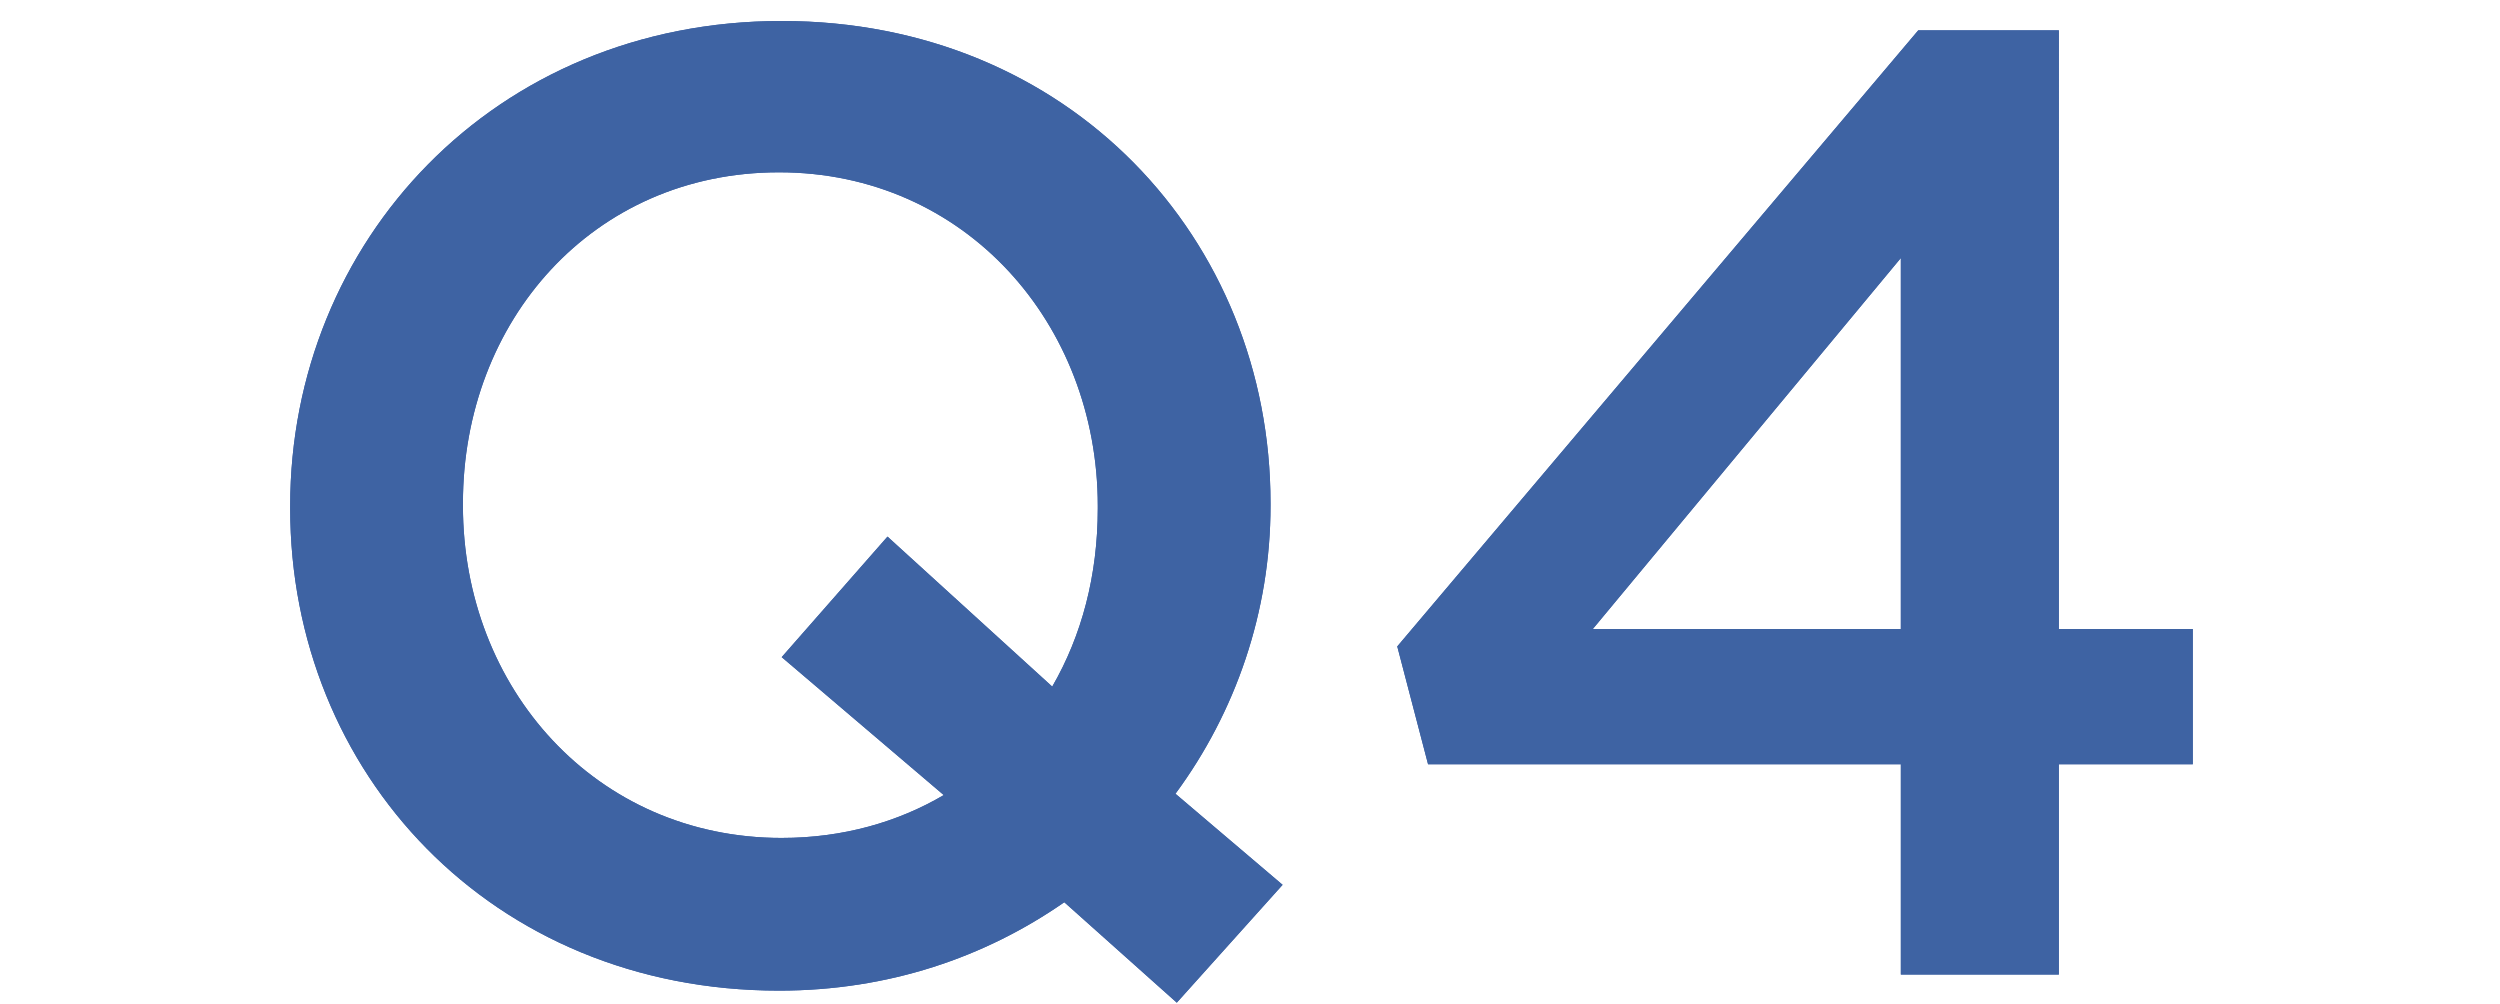 <svg width="112" height="45" fill="none" xmlns="http://www.w3.org/2000/svg"><path d="m57.46 39.64-4.8-4.08c2.7-3.66 4.26-8.16 4.26-12.9v-.12c0-11.82-9-21.6-21.9-21.6C22.12.94 13 10.84 13 22.66v.12c0 11.82 9 21.6 21.9 21.6 4.92 0 9.24-1.5 12.78-3.96l5.04 4.5 4.74-5.28zm-22.44-2.1c-8.34 0-14.28-6.72-14.28-14.88v-.12c0-8.16 5.82-14.82 14.16-14.82s14.28 6.78 14.28 14.94v.12c0 3-.72 5.7-2.04 7.98l-7.38-6.72-4.74 5.4 7.26 6.18c-2.04 1.2-4.5 1.92-7.26 1.92zM85.157 43.66h7.08v-9.42h6v-6.06h-6V1.36h-6.3l-23.34 27.6 1.38 5.28h21.18v9.42zm-13.8-15.48 13.8-16.62v16.62h-13.8z" fill="#3E63A3"/><path d="m57.46 39.64-4.8-4.08c2.7-3.66 4.26-8.16 4.26-12.9v-.12c0-11.82-9-21.6-21.9-21.6C22.12.94 13 10.84 13 22.66v.12c0 11.82 9 21.6 21.9 21.6 4.92 0 9.24-1.5 12.78-3.96l5.04 4.5 4.74-5.28zm-22.44-2.1c-8.34 0-14.28-6.72-14.28-14.88v-.12c0-8.16 5.82-14.82 14.16-14.82s14.28 6.78 14.28 14.94v.12c0 3-.72 5.7-2.04 7.98l-7.38-6.72-4.74 5.4 7.26 6.18c-2.04 1.2-4.5 1.92-7.26 1.92zM85.157 43.66h7.08v-9.42h6v-6.06h-6V1.36h-6.3l-23.34 27.6 1.38 5.28h21.18v9.42zm-13.8-15.48 13.8-16.62v16.62h-13.8z" fill="#3E63A3"/></svg>